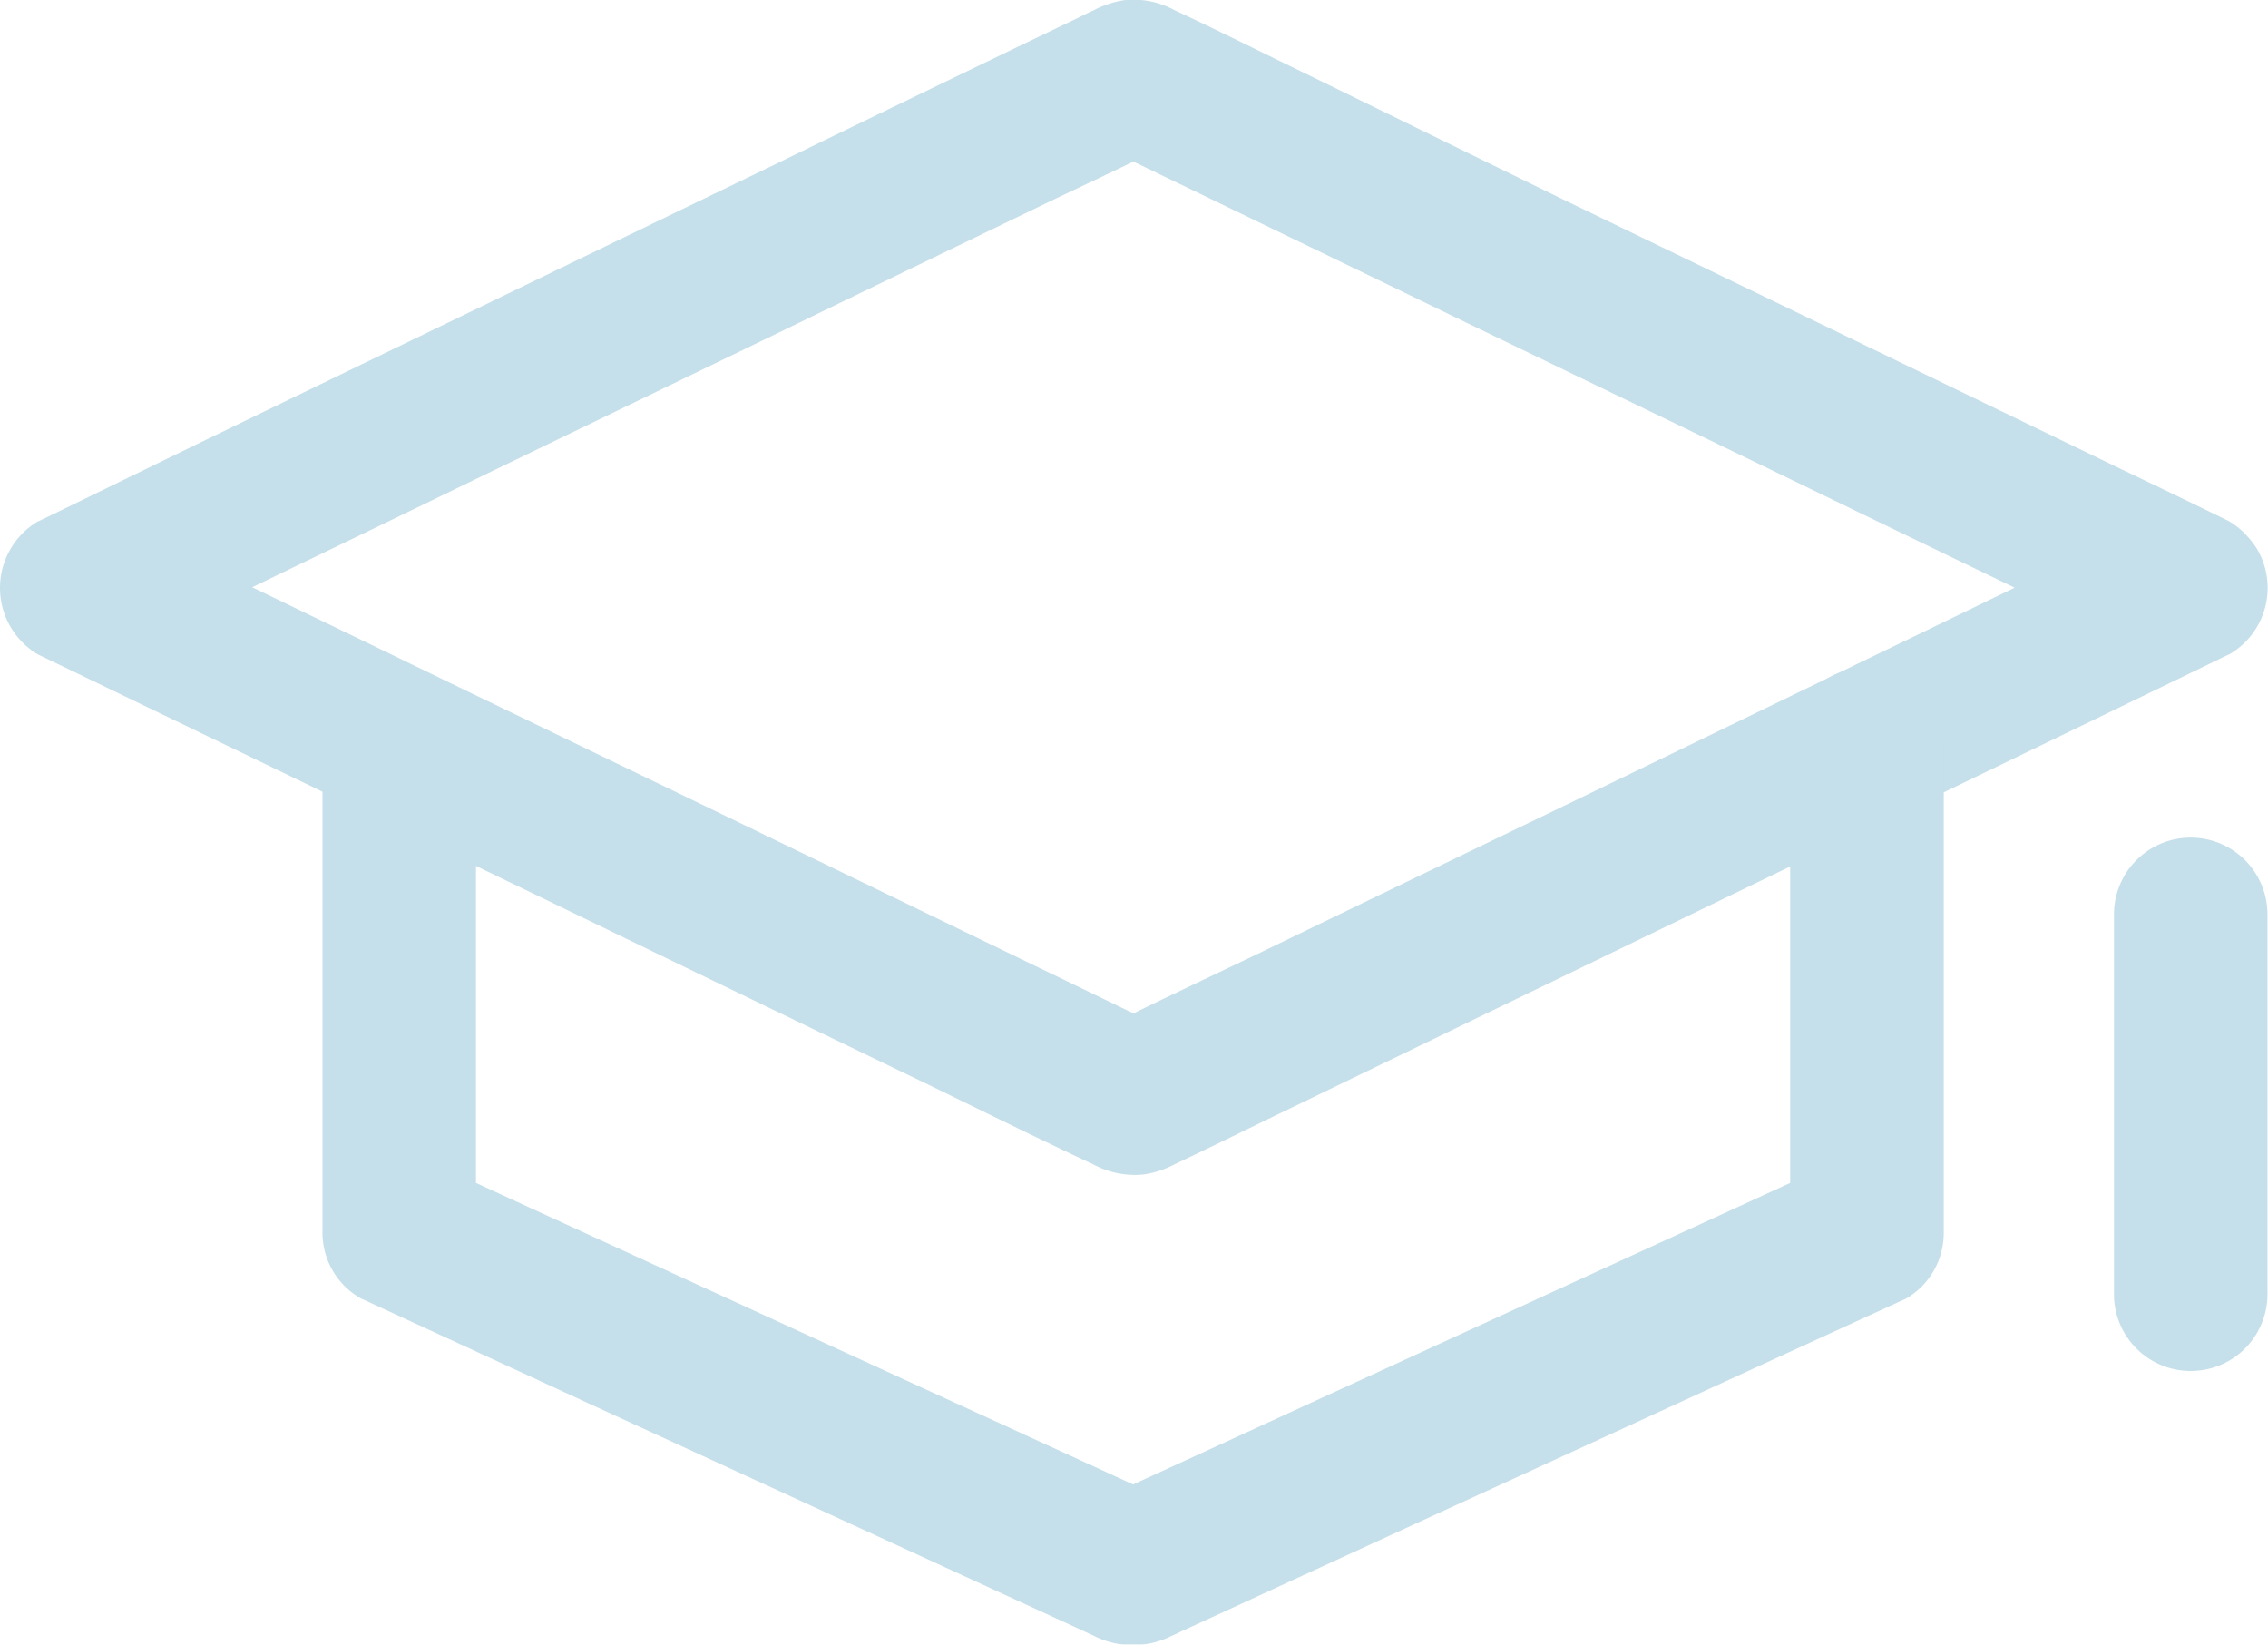 <svg xmlns="http://www.w3.org/2000/svg" width="20.69" height="15.001" viewBox="0 0 20.69 15.001">
  <g id="np_education_1646647_000000" transform="translate(-6.801 -18.653)" opacity="0.561">
    <path id="Path_3838" data-name="Path 3838" d="M26.432,23.407l-2.064,1-1.161.561-2.1,1.017q-1.367.659-2.732,1.32c-.522.252-1.047.494-1.561.754-.007,0-.017.007-.023.011h.709c-.432-.208-.862-.418-1.295-.626l-2.685-1.3-2.277-1.1c-.341-.164-.681-.329-1.021-.494Q9.06,23.989,7.9,23.43c-.017-.009-.036-.017-.051-.026v1.211c.32-.154.64-.31.963-.465.767-.372,1.533-.74,2.3-1.113L13.9,21.689q1.2-.582,2.4-1.161c.391-.189.788-.369,1.173-.568l.017-.007h-.709c.32.154.64.31.963.465.767.372,1.533.74,2.3,1.113l2.791,1.348q1.2.582,2.4,1.161c.391.189.781.381,1.173.568l.017.007a.741.741,0,0,0,.54.07.7.7,0,0,0,.165-1.281q-.484-.236-.968-.467l-2.311-1.117-2.791-1.348L18.662,19.3c-.383-.185-.765-.377-1.15-.556a.779.779,0,0,0-.458-.089.9.9,0,0,0-.276.092c-.042.019-.084.039-.126.061l-.6.288c-.727.351-1.451.7-2.178,1.055q-1.393.673-2.786,1.348-1.255.606-2.508,1.214L7.21,23.38c-.021.009-.042.021-.065.03a.705.705,0,0,0,0,1.211l2.074,1,1.161.561c.709.344,1.416.684,2.124,1.028q1.367.662,2.738,1.323c.51.248,1.019.5,1.531.74a.8.8,0,0,0,.465.092.886.886,0,0,0,.28-.093l.176-.084c.269-.129.535-.26.8-.388l2.613-1.264q1.217-.589,2.431-1.176c.323-.157.645-.31.968-.467q1.22-.589,2.44-1.18c.065-.03.129-.064.194-.093a.7.7,0,0,0,.252-.958.723.723,0,0,0-.965-.255Z" fill="#98c7d9"/>
    <path id="Path_3839" data-name="Path 3839" d="M32.469,44.793v4.446c.117-.2.232-.4.348-.606q-1.136.522-2.272,1.042l-3.595,1.65-.83.381h.709q-1.136-.522-2.272-1.042l-3.595-1.65-.83-.381c.117.2.232.4.348.606V44.793a.7.7,0,1,0-1.4,0v4.446a.689.689,0,0,0,.348.606L21.717,50.9l3.6,1.655.793.365a.787.787,0,0,0,.725,0c.028-.011.056-.026.084-.039l.411-.189q1.722-.792,3.445-1.582,1.349-.62,2.7-1.239l.047-.021a.691.691,0,0,0,.348-.606V44.795a.7.7,0,0,0-1.405,0Z" transform="translate(-9.337 -19.35)" fill="#98c7d9"/>
    <path id="Path_3840" data-name="Path 3840" d="M87.375,51.266v3.465a.7.7,0,1,0,1.4,0V51.266a.7.7,0,0,0-1.4,0Z" transform="translate(-61.289 -24.273)" fill="#98c7d9"/>
  </g>
</svg>
